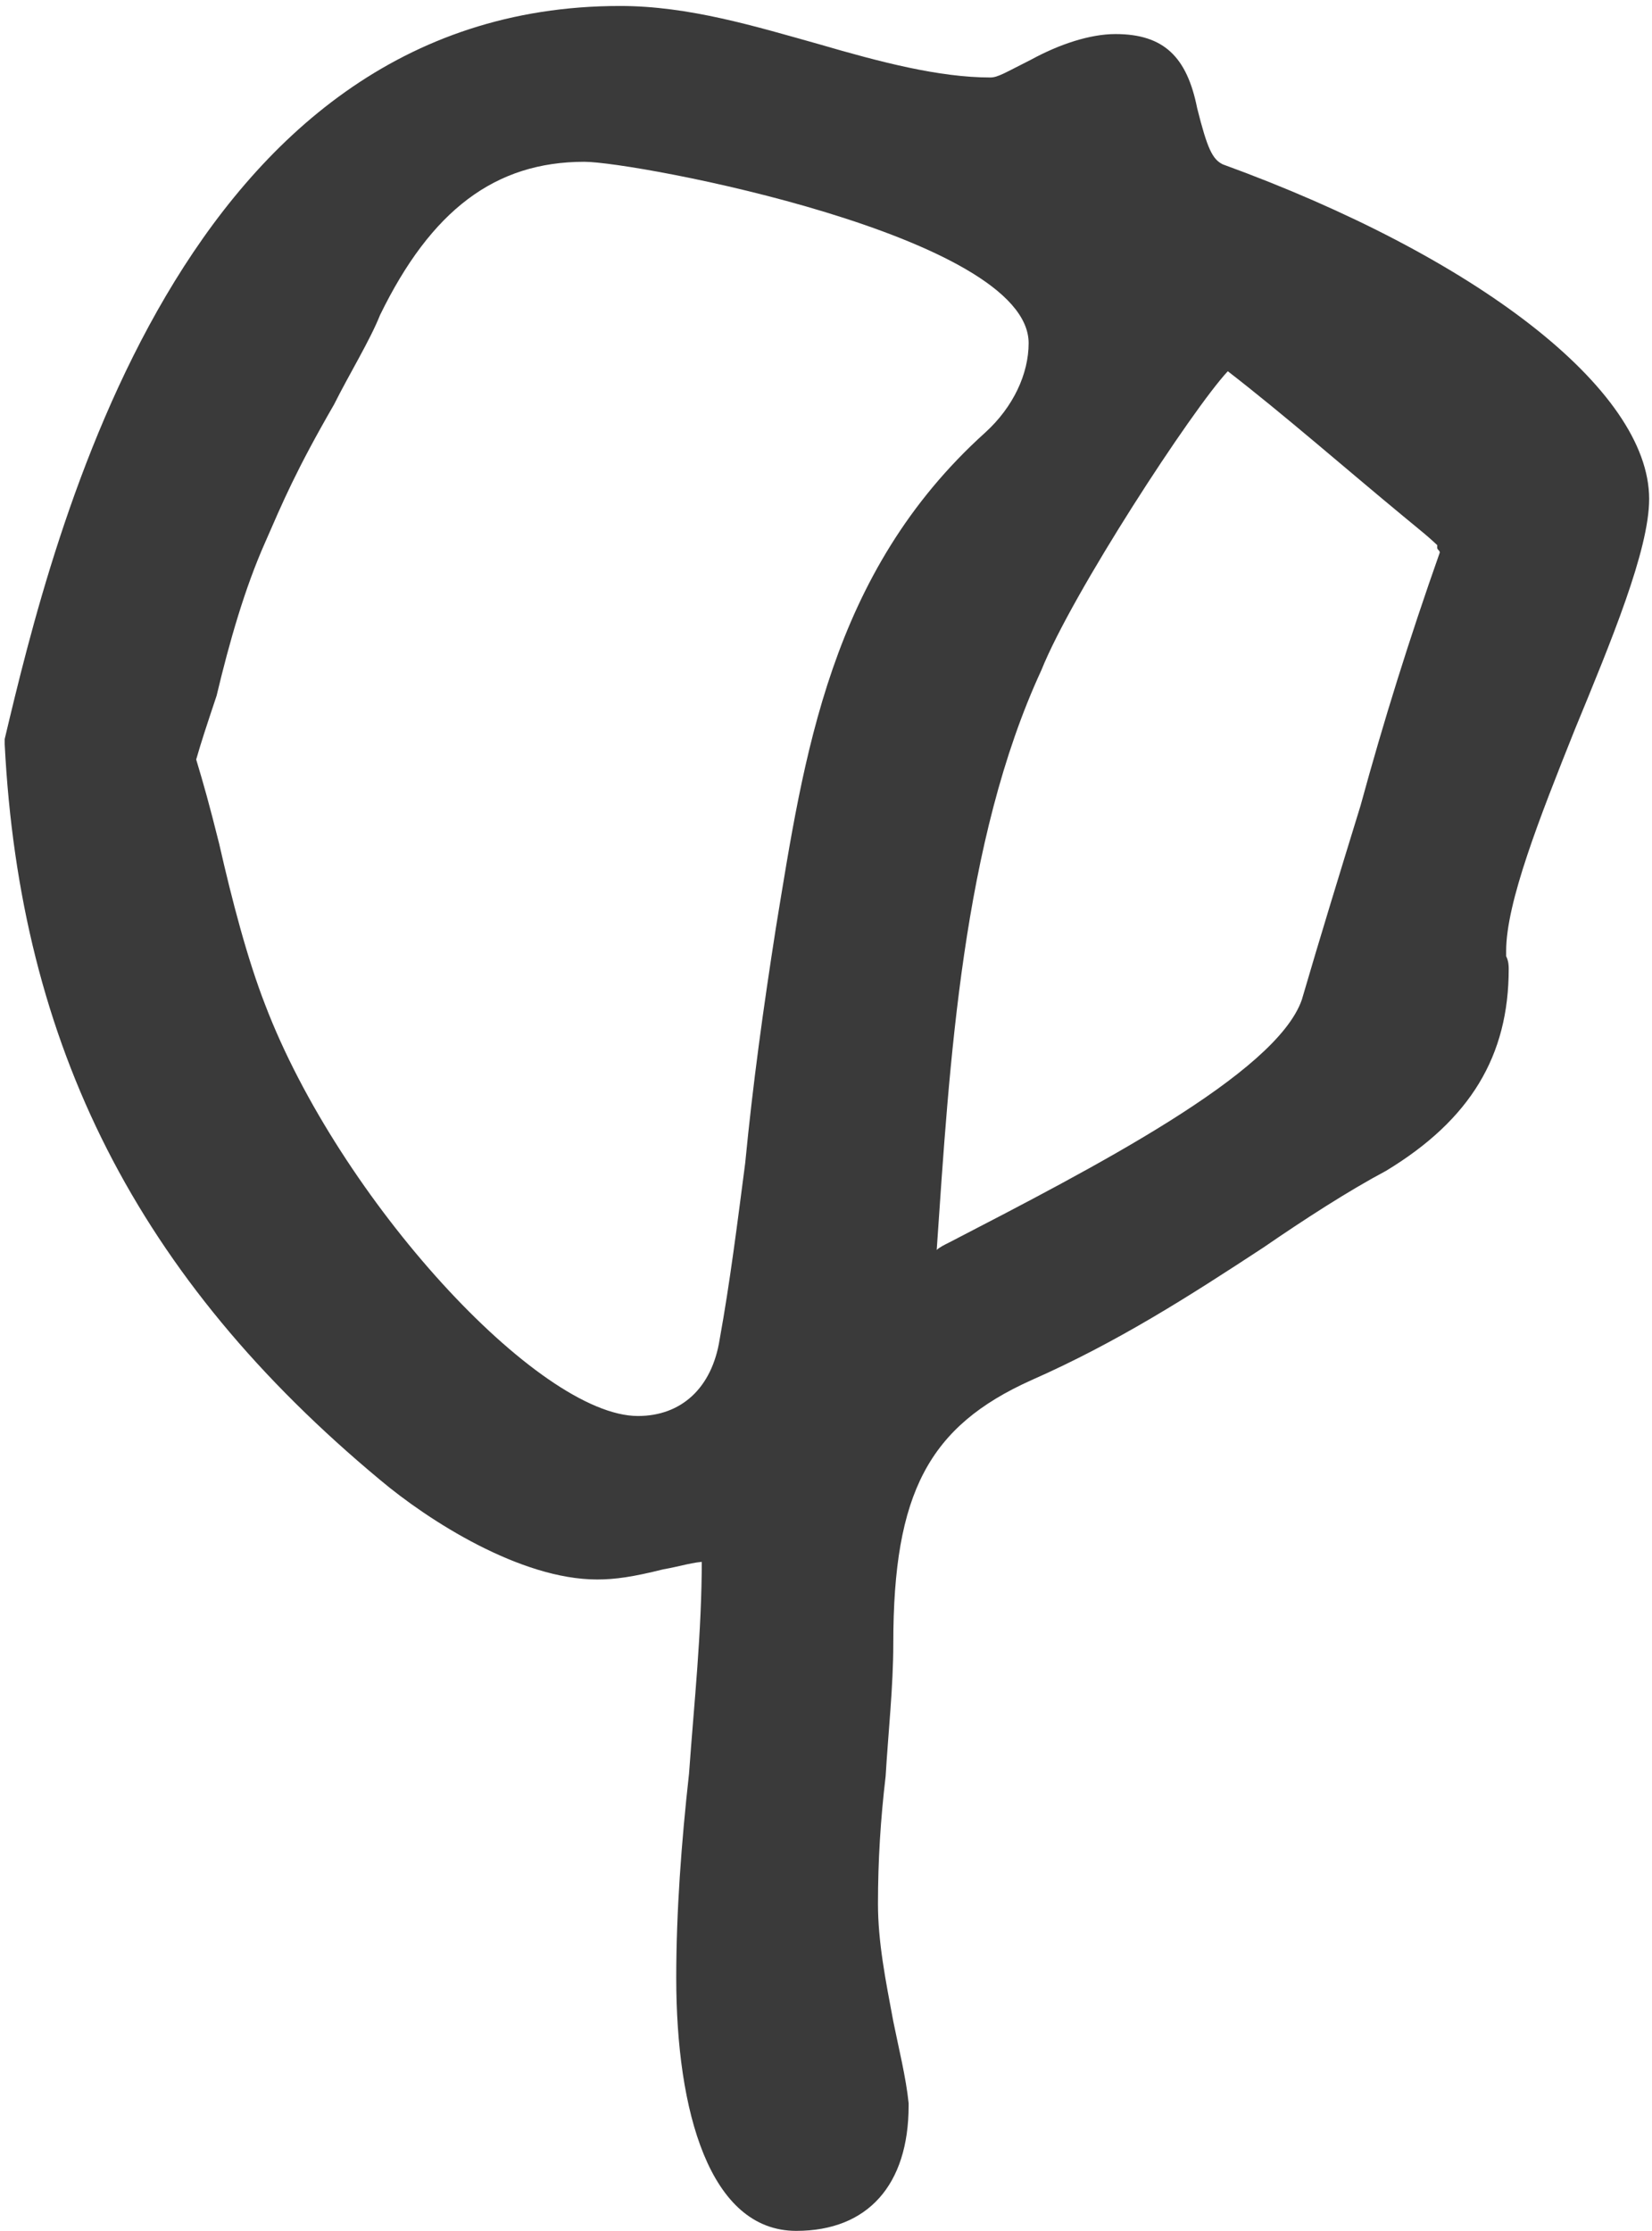 <svg width="80" height="108" viewBox="0 0 80 108" fill="none" xmlns="http://www.w3.org/2000/svg">
<path d="M38.56 107.994C34.356 107.994 32.748 102.182 32.748 95.752C32.748 92.537 32.996 89.198 33.367 85.859C33.614 82.397 33.985 79.058 33.985 75.472C33.985 75.596 33.985 75.596 34.232 75.596C33.614 75.596 32.872 75.843 32.13 75.967C30.646 76.338 29.781 76.461 28.915 76.461C25.205 76.461 20.754 73.617 18.404 71.639C6.657 61.87 0.969 50.617 0.227 36.025V35.778C2.576 25.886 8.759 0.289 30.028 0.289C33.367 0.289 36.582 1.278 39.673 2.143C42.641 3.009 45.485 3.751 47.958 3.751C48.329 3.751 48.7 3.504 49.937 2.885C51.297 2.143 52.781 1.649 54.017 1.649C56.367 1.649 57.48 2.762 57.974 5.235C58.469 7.213 58.716 7.708 59.211 7.955C71.453 12.407 79.862 18.837 79.862 24.154C79.862 26.628 78.007 31.079 76.276 35.283C74.544 39.611 72.937 43.692 72.937 46.042C72.937 46.042 72.937 46.165 72.937 46.289C73.061 46.536 73.061 46.784 73.061 46.907C73.061 51.112 71.206 54.203 67.125 56.676C65.27 57.665 63.168 59.026 61.189 60.386C57.603 62.735 54.141 64.961 49.937 66.816C44.99 69.042 43.259 72.257 43.259 79.553C43.259 81.655 43.012 83.881 42.888 85.983C42.641 88.085 42.517 90.064 42.517 92.166C42.517 94.02 42.888 95.875 43.259 97.854C43.507 99.09 43.877 100.574 44.001 101.811V101.935C44.001 105.768 42.023 107.994 38.56 107.994ZM30.893 68.547C32.996 68.547 34.48 67.187 34.85 64.838C35.345 62.117 35.716 59.149 36.087 56.305C36.458 52.472 36.953 48.886 37.571 44.929C38.931 36.644 40.168 27.74 47.711 20.939C49.071 19.703 49.813 18.095 49.813 16.611C49.813 11.418 30.77 7.832 28.297 7.832C23.969 7.832 20.877 10.181 18.404 15.251C17.91 16.488 16.92 18.095 16.178 19.579C14.323 22.794 13.705 24.278 12.84 26.256C11.85 28.482 11.108 31.079 10.49 33.676C9.995 35.16 9.748 35.902 9.501 36.767C9.872 38.004 10.119 38.87 10.614 40.848C11.232 43.569 11.974 46.413 12.84 48.638C16.426 58.036 26.071 68.547 30.893 68.547ZM45.361 60.51C45.485 60.386 45.732 60.262 45.98 60.139C52.904 56.553 61.808 51.977 63.044 48.391C63.91 45.423 64.899 42.208 65.888 38.993C67.001 34.913 68.238 30.956 69.722 26.751C69.722 26.628 69.598 26.628 69.598 26.504C69.598 26.256 69.598 26.38 69.845 26.628C69.227 26.009 68.733 25.638 67.991 25.02C65.146 22.671 62.179 20.074 59.458 17.971C57.727 19.826 51.915 28.73 50.431 32.439C46.598 40.724 45.98 51.483 45.361 60.51Z" fill="#3A3A3A"/>
</svg>
